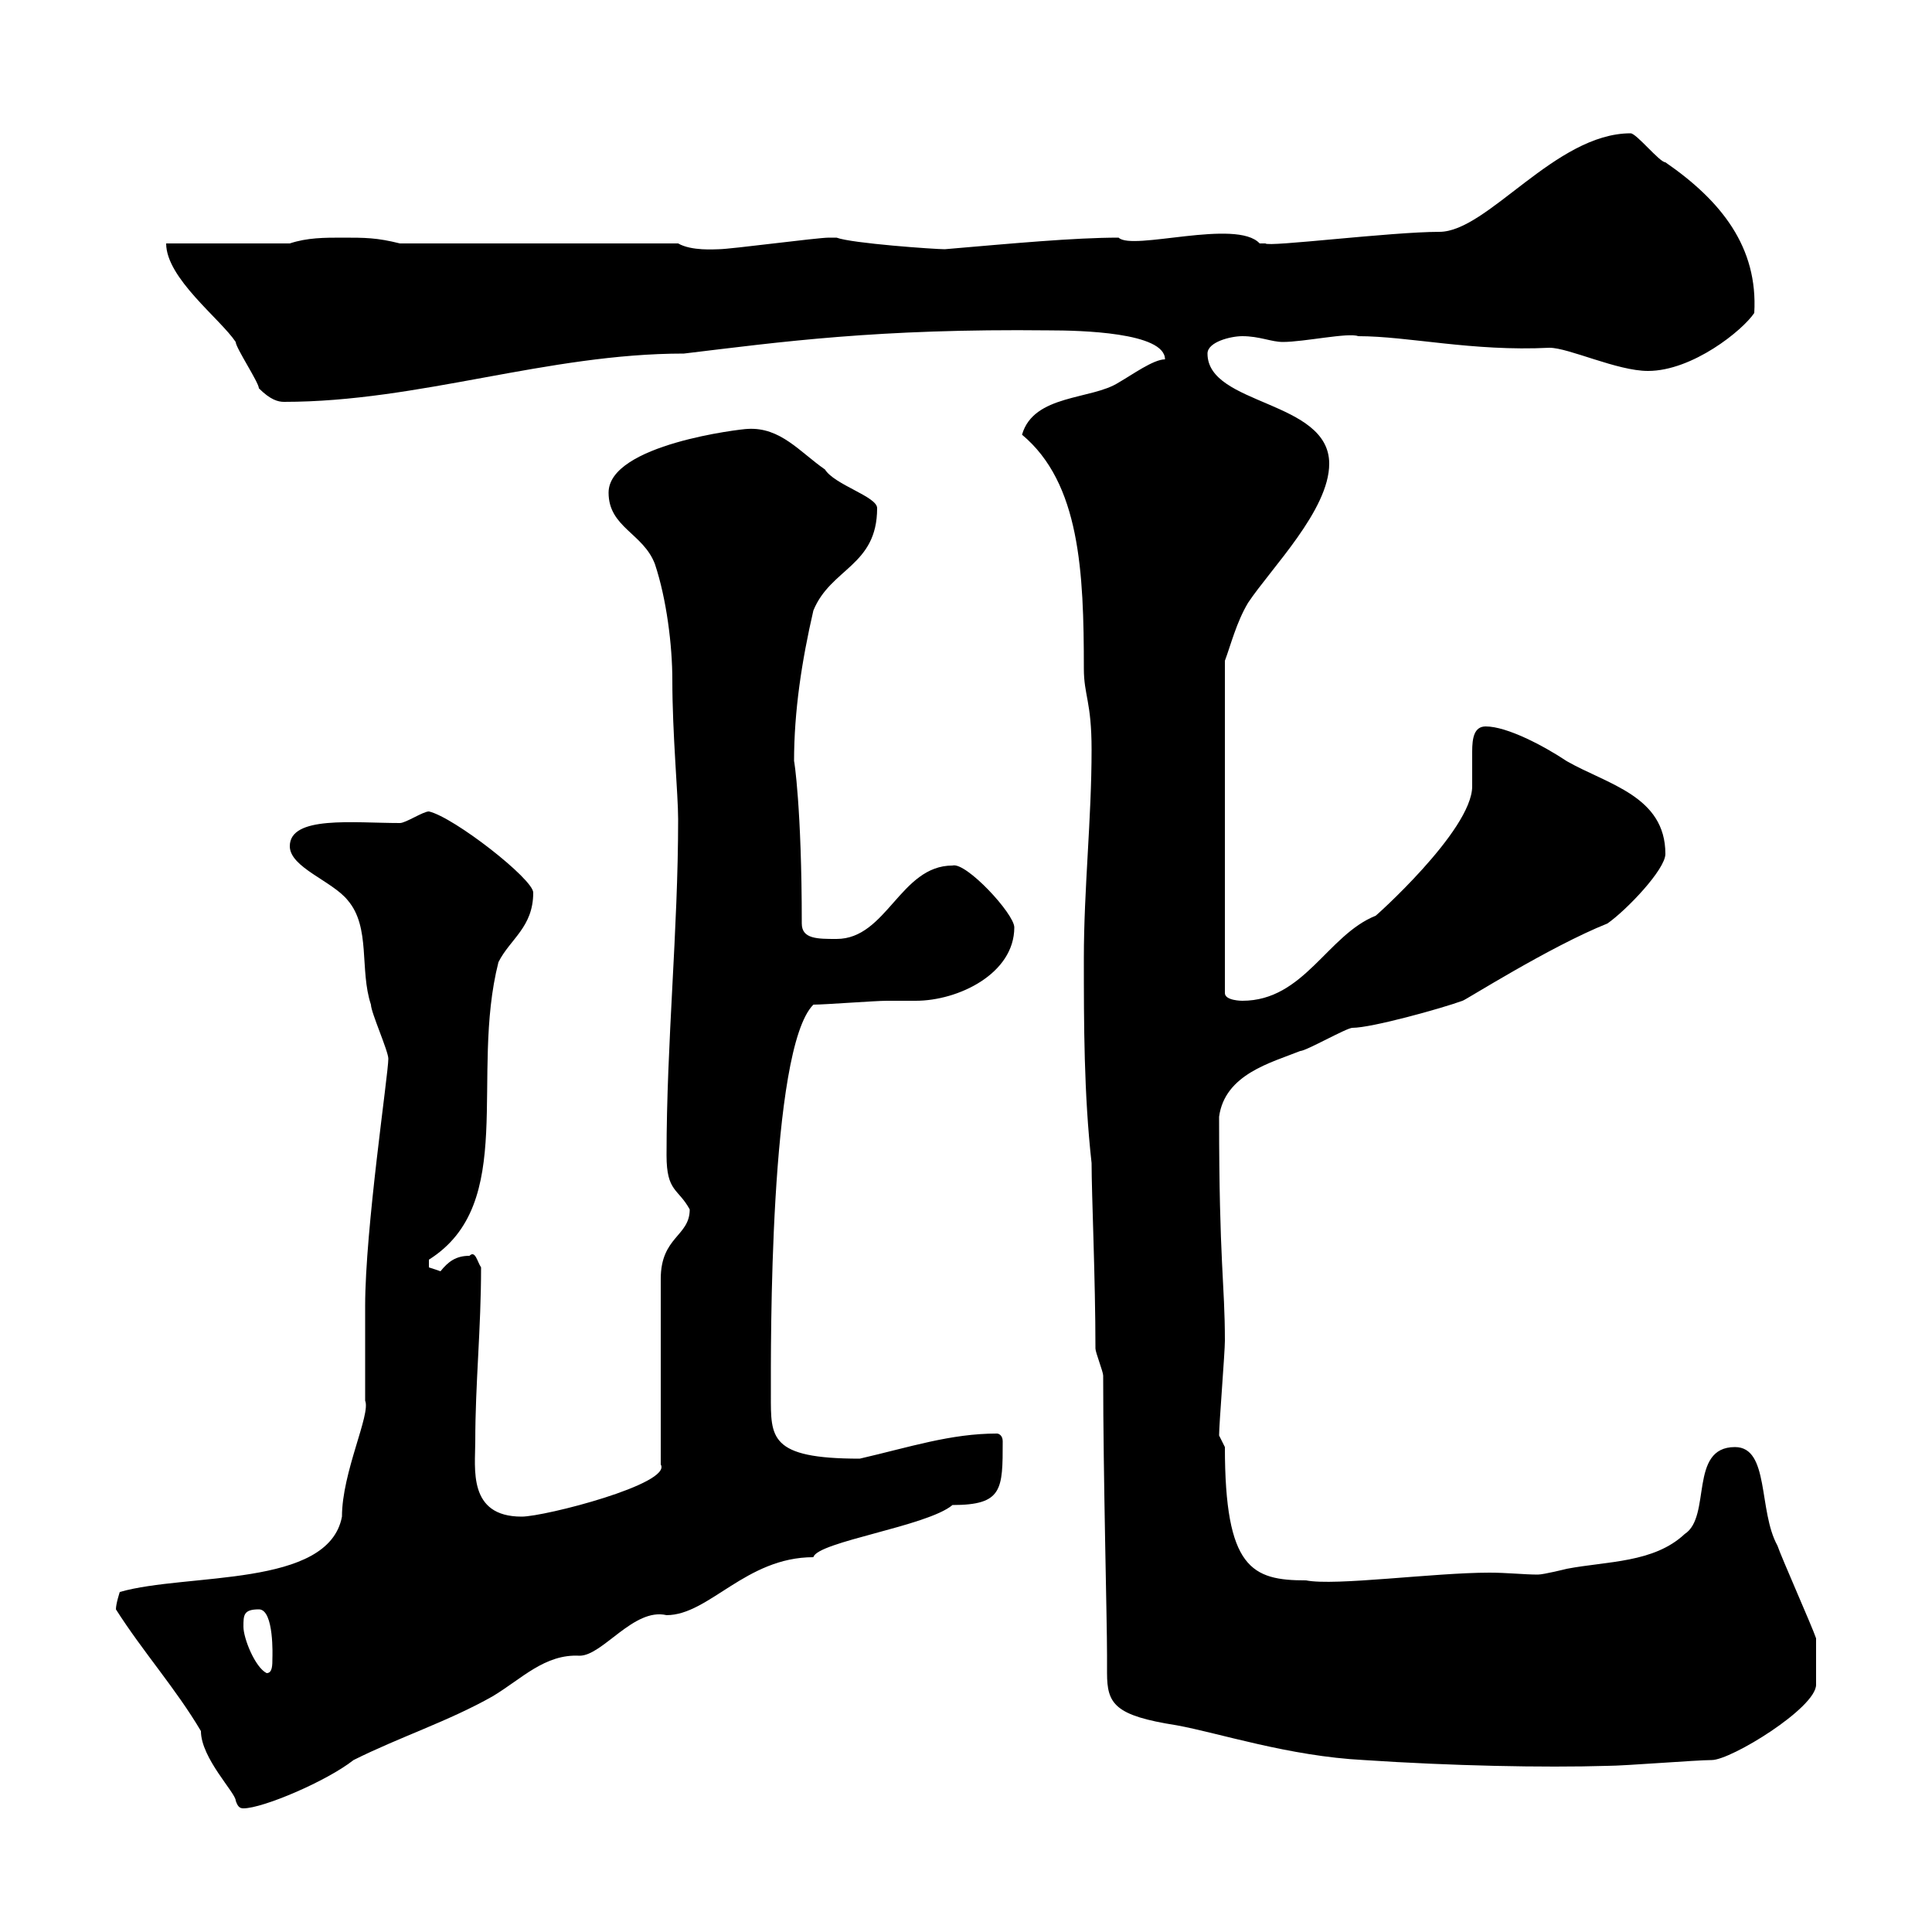 <svg xmlns="http://www.w3.org/2000/svg" xmlns:xlink="http://www.w3.org/1999/xlink" width="300" height="300"><path d="M18 249.90C22.20 256.50 27.30 262.20 31.20 268.80C31.20 273 36.60 278.40 36.60 279.60C36.90 280.50 37.20 280.80 37.80 280.80C40.80 280.80 50.70 276.60 54.90 273.30C62.10 269.70 69.60 267.30 76.50 263.40C81 260.70 84.60 256.80 90 257.10C93.60 257.10 98.40 249.60 103.50 250.80C110.10 250.80 115.80 241.80 126.30 241.80C126.90 239.40 144 237 147.90 233.70C155.70 233.70 155.70 231.30 155.70 223.80C155.70 222.90 155.10 222.60 154.80 222.60C147.60 222.60 141.30 224.70 133.50 226.50C119.40 226.50 119.70 223.20 119.70 216.60C119.70 209.40 119.40 162.90 126.30 156C128.10 156 135.90 155.40 137.70 155.40C139.20 155.40 140.70 155.40 142.20 155.40C148.80 155.40 157.50 151.20 157.50 144C157.50 141.90 150 133.80 147.90 134.40C139.80 134.40 137.70 145.80 129.90 145.80C126.90 145.80 124.50 145.80 124.50 143.40C124.50 125.40 123.30 117.90 123.30 118.20C123.30 110.40 124.50 102.60 126.30 94.80C129 88.20 136.20 87.90 136.20 78.90C136.20 77.10 129.60 75.30 128.10 72.90C124.20 70.20 121.20 66.30 116.10 66.60C115.20 66.60 94.50 69 94.50 76.50C94.50 81.90 99.90 82.80 101.70 87.60C103.50 93 104.40 100.20 104.40 105.60C104.40 114 105.30 123.30 105.30 127.20C105.30 144.60 103.50 161.70 103.50 179.40C103.50 185.10 105.30 184.50 107.10 187.80C107.10 192 102.60 192 102.60 198.60L102.60 227.40C104.40 230.40 84.60 235.50 81 235.50C72.60 235.50 73.80 228 73.80 223.80C73.80 214.80 74.70 206.40 74.70 196.80C74.10 195.90 73.80 194.10 72.90 195C70.80 195 69.60 195.90 68.40 197.40C68.40 197.40 66.60 196.80 66.60 196.80L66.60 195.60C80.40 186.90 72.90 167.10 77.40 149.40C79.20 145.80 82.80 144 82.80 138.60C82.80 136.50 70.50 126.90 66.60 126C65.70 126 63 127.80 62.10 127.80C54.90 127.80 45 126.60 45 131.40C45 134.70 51.60 136.80 54 139.80C57.60 144 55.80 150.60 57.60 156C57.60 157.20 60.30 163.20 60.30 164.40C60.30 166.80 56.70 190.80 56.70 202.80C56.70 204.60 56.70 215.70 56.70 217.50C57.60 219.60 53.10 228.60 53.10 235.50C51 246.60 29.10 244.20 18.60 247.20C18.60 247.20 18 249 18 249.90ZM171.30 213.60C171.30 229.20 171.90 251.40 171.90 257.10C171.90 258 171.90 258.90 171.90 259.80C171.90 264.60 173.10 266.40 182.70 267.90C189.30 269.10 200.10 272.70 211.80 273.30C225.30 274.20 239.70 274.50 249.60 274.20C252.30 274.20 263.40 273.30 265.80 273.30C268.80 273.30 282 265.20 282 261.60C282 260.40 282 258 282 254.40C281.40 252.60 276.60 241.80 276 240C273 234.60 274.80 224.70 269.40 224.70C262.20 224.70 265.80 235.50 261.60 238.20C256.80 242.70 249.60 242.40 243.30 243.60C243.30 243.60 239.70 244.50 238.80 244.50C236.70 244.50 234 244.20 231.30 244.20C222.60 244.20 207.30 246.30 202.80 245.40C194.40 245.40 190.20 243.60 190.20 224.70C190.20 224.70 189.30 222.90 189.30 222.90C189.30 221.10 190.20 210 190.20 208.20C190.20 199.20 189.30 196.20 189.30 173.40C190.20 166.80 197.40 165 201.90 163.20C202.80 163.20 209.10 159.60 210 159.60C213 159.60 223.80 156.60 227.10 155.40C227.40 155.40 240.60 147 249.60 143.40C252.60 141.30 258.60 135 258.60 132.60C258.60 123.60 249.60 121.80 243.30 118.20C239.70 115.80 234 112.80 230.70 112.80C228.90 112.80 228.60 114.60 228.60 116.70C228.60 118.20 228.60 120.30 228.60 122.10C228.60 129 213 142.80 213.60 142.20C206.10 145.20 202.50 155.40 192.90 155.40C192.90 155.40 190.20 155.40 190.20 154.20L190.20 102.60C191.10 100.20 192 96.60 193.80 93.60C197.40 88.20 206.40 79.20 206.40 72C206.40 62.10 187.50 63 187.50 54.90C187.50 53.10 191.10 52.20 192.90 52.20C195.60 52.20 197.40 53.10 199.20 53.10C202.50 53.10 209.40 51.60 210.90 52.20C218.70 52.20 228.60 54.60 240.60 54C243.60 54 251.10 57.60 255.90 57.60C262.80 57.60 270.60 51.30 272.40 48.60C273 38.40 267.30 31.20 258.60 25.20C257.70 25.20 254.10 20.70 253.20 20.70C241.50 20.70 231 36 223.50 36C216 36 196.80 38.40 196.50 37.80C196.50 37.80 195.60 37.80 195.60 37.80C192 33.90 175.80 39 173.70 36.90C166.80 36.90 157.20 37.80 146.70 38.70C145.20 38.70 132.30 37.80 129.90 36.90C129.90 36.90 128.70 36.90 128.70 36.90C126.90 36.90 113.40 38.70 111.60 38.70C111 38.70 107.40 39 105.30 37.80L62.10 37.80C58.50 36.90 56.70 36.90 53.10 36.90C50.40 36.90 47.70 36.90 45 37.80L25.80 37.80C25.80 43.20 34.20 49.50 36.60 53.10C36.60 54 40.20 59.40 40.20 60.30C42 62.10 43.20 62.40 44.10 62.40C65.10 62.40 84.90 54.90 106.20 54.90C121.20 53.10 136.20 51 162.90 51.30C167.70 51.30 180.90 51.60 180.90 55.80C179.10 55.80 175.80 58.20 173.70 59.40C169.50 62.10 160.50 61.20 158.70 67.50C167.70 75 168.30 88.80 168.30 103.80C168.30 108 169.50 108.90 169.50 116.40C169.50 127.20 168.30 138 168.30 148.80C168.30 159 168.30 169.80 169.50 180.60C169.50 185.40 170.10 198.60 170.10 209.40C170.10 210 171.30 213 171.30 213.60ZM37.80 252.60C37.80 250.80 37.80 249.90 40.20 249.90C42.60 249.90 42.30 257.40 42.30 257.40C42.30 258.60 42.30 259.80 41.40 259.80C39.60 258.90 37.80 254.40 37.80 252.60Z"/></svg>